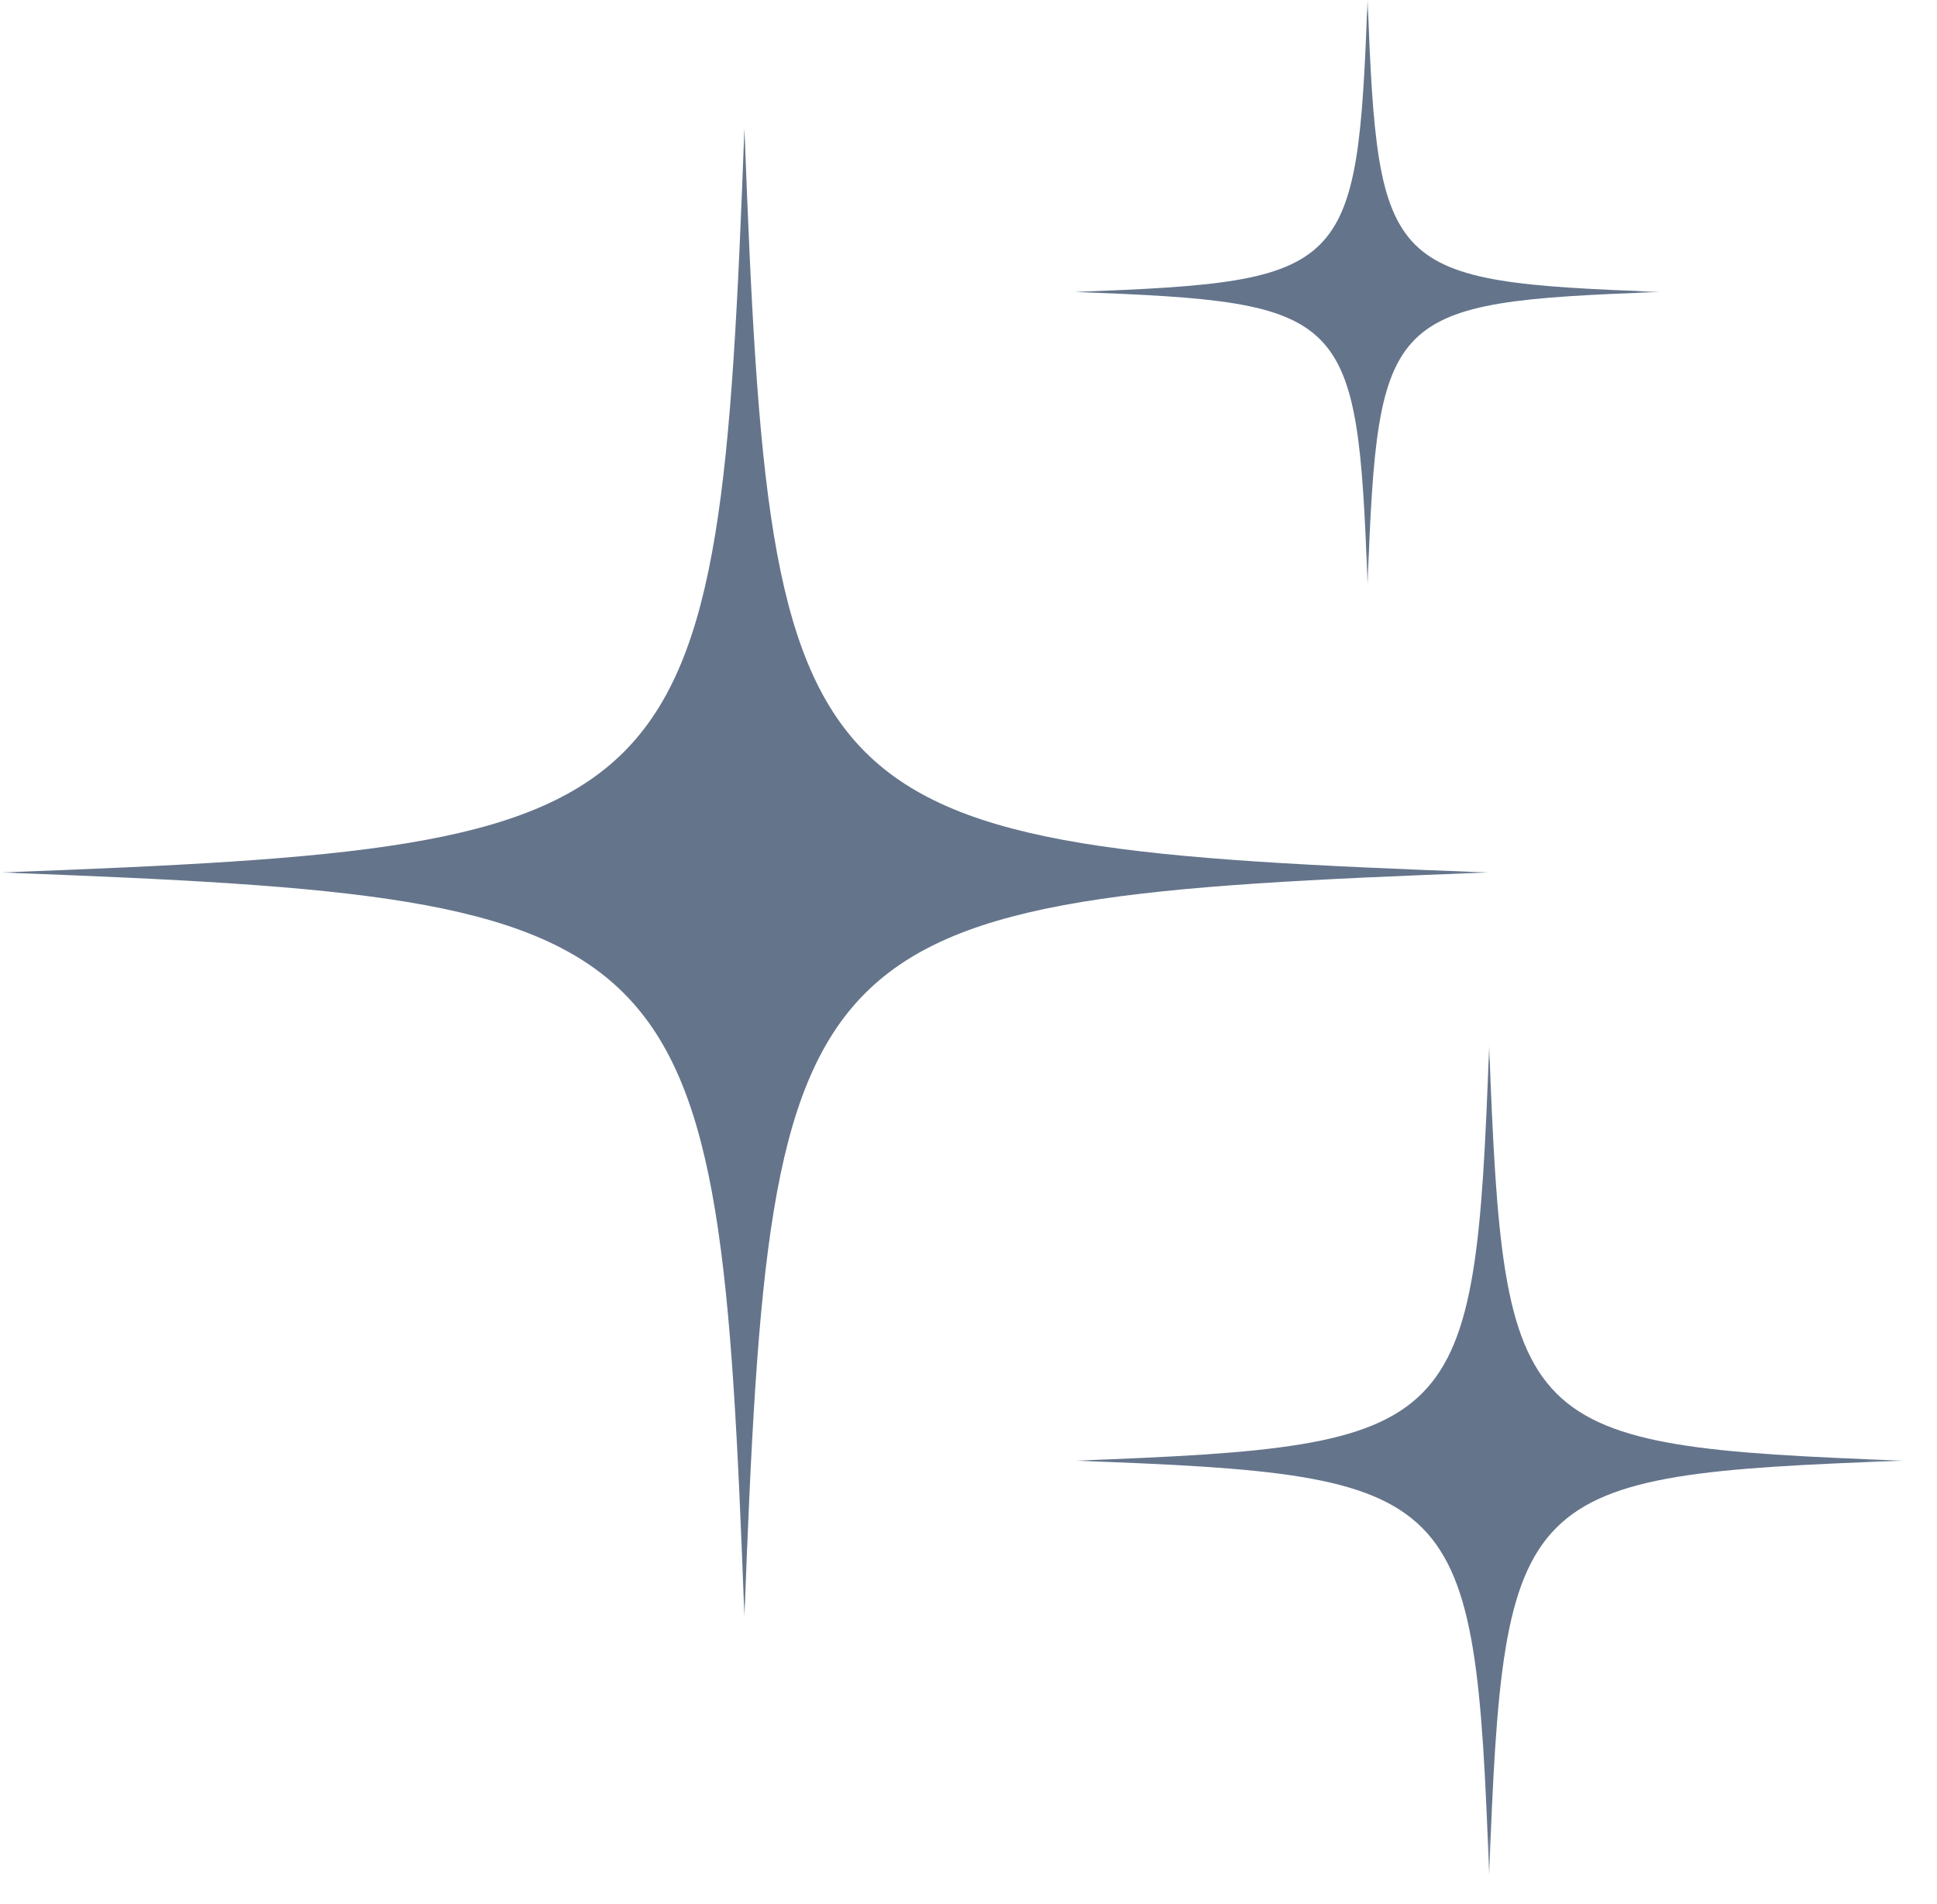 <svg width="58" height="57" viewBox="0 0 58 57" fill="none" xmlns="http://www.w3.org/2000/svg" xmlns:xlink="http://www.w3.org/1999/xlink">
	<desc>
			Created with Pixso.
	</desc>
	<defs/>
	<mask id="mask1_8534" mask-type="alpha" maskUnits="userSpaceOnUse" x="0" y="3.408" width="44.837" height="45.187">
		<path id="Vector" d="M0 3.4L44.83 3.4L44.83 48.59L0 48.59L0 3.4Z" fill="#000000" fill-opacity="1" fill-rule="nonzero"/>
	</mask>
	<g mask="url(#mask1_8534)">
		<path id="Vector" d="M44.56 26.12C23.71 26.91 23.08 27.55 22.29 48.41C21.51 27.55 20.87 26.91 0.03 26.12C20.87 25.34 21.51 24.7 22.29 3.84C23.08 24.7 23.71 25.34 44.56 26.12Z" fill="#64748B" fill-opacity="1" fill-rule="nonzero"/>
	</g>
	<mask id="mask1_8539" mask-type="alpha" maskUnits="userSpaceOnUse" x="32.143" y="31.312" width="24.858" height="24.832">
		<path id="Vector" d="M32.14 31.31L57 31.31L57 56.14L32.14 56.14L32.14 31.31Z" fill="#000000" fill-opacity="1" fill-rule="nonzero"/>
	</mask>
	<g mask="url(#mask1_8539)">
		<path id="Vector" d="M56.99 43.73C45.38 44.16 45.03 44.52 44.59 56.14C44.16 44.52 43.8 44.16 32.19 43.73C43.8 43.29 44.16 42.93 44.59 31.31C45.03 42.93 45.38 43.29 56.99 43.73Z" fill="#64748B" fill-opacity="1" fill-rule="nonzero"/>
	</g>
	<mask id="mask1_8544" mask-type="alpha" maskUnits="userSpaceOnUse" x="31.463" y="-0.025" width="18.389" height="17.657">
		<path id="Vector" d="M31.46 -0.03L49.85 -0.03L49.85 17.63L31.46 17.63L31.46 -0.03Z" fill="#000000" fill-opacity="1" fill-rule="nonzero"/>
	</mask>
	<g mask="url(#mask1_8544)">
		<path id="Vector" d="M49.7 8.74C41.5 9.05 41.26 9.3 40.95 17.5C40.64 9.3 40.39 9.05 32.19 8.74C40.39 8.43 40.64 8.18 40.95 -0.03C41.26 8.18 41.5 8.43 49.7 8.74Z" fill="#64748B" fill-opacity="1" fill-rule="nonzero"/>
	</g>
</svg>
